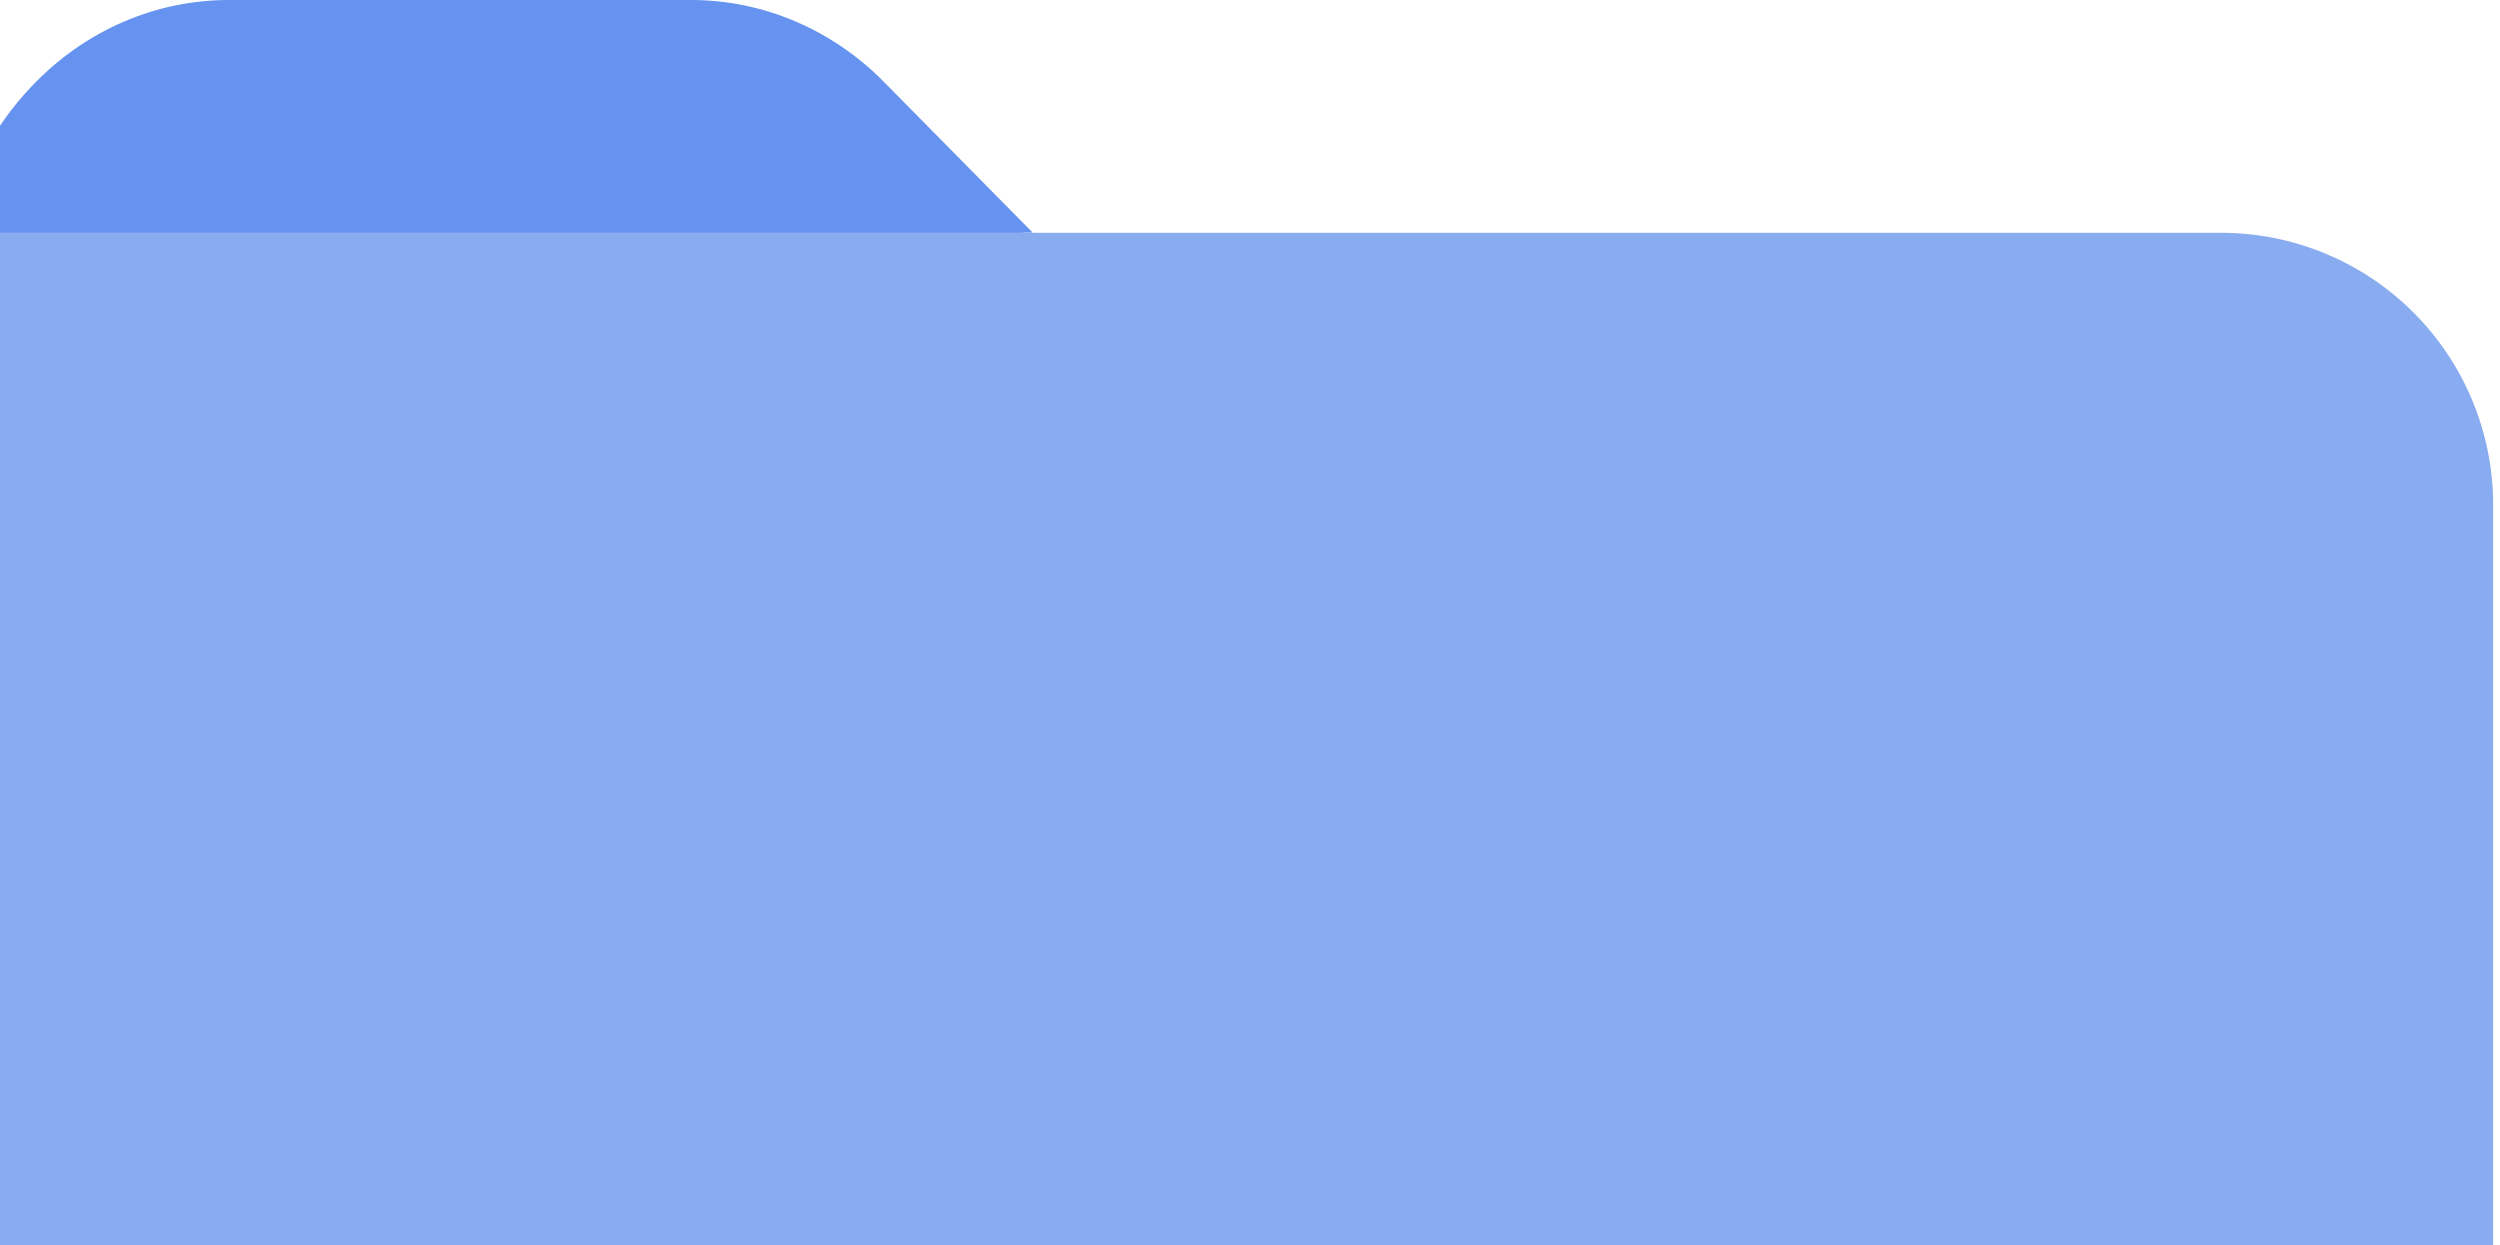 <?xml version="1.0" encoding="UTF-8"?> <svg xmlns="http://www.w3.org/2000/svg" width="267" height="133" viewBox="0 0 267 133" fill="none"><path d="M266.271 53.926V184.717C266.271 192.426 263.209 199.819 257.758 205.269C252.307 210.72 244.915 213.782 237.206 213.782H24.065C16.356 213.782 8.964 210.72 3.513 205.269C-1.938 199.819 -5 192.426 -5 184.717V29.705C-5 21.997 -1.938 14.604 3.513 9.153C8.964 3.703 16.356 0.641 24.065 0.641H72.506C80.023 0.645 87.246 3.562 92.658 8.779L109.321 24.861H237.206C244.915 24.861 252.307 27.923 257.758 33.374C263.209 38.825 266.271 46.218 266.271 53.926Z" fill="#89ACF1"></path><path d="M243.978 227.987C243.227 228.048 242.471 228.079 241.713 228.079H24.44C23.682 228.079 22.927 228.048 22.176 227.987H243.978ZM73.82 0C81.483 0.005 88.845 3.126 94.362 8.708L110.289 24.844H-4.58C-3.422 18.927 -0.639 13.444 3.49 9.109C9.047 3.277 16.583 0 24.44 0H73.82Z" fill="#6593EF"></path></svg> 